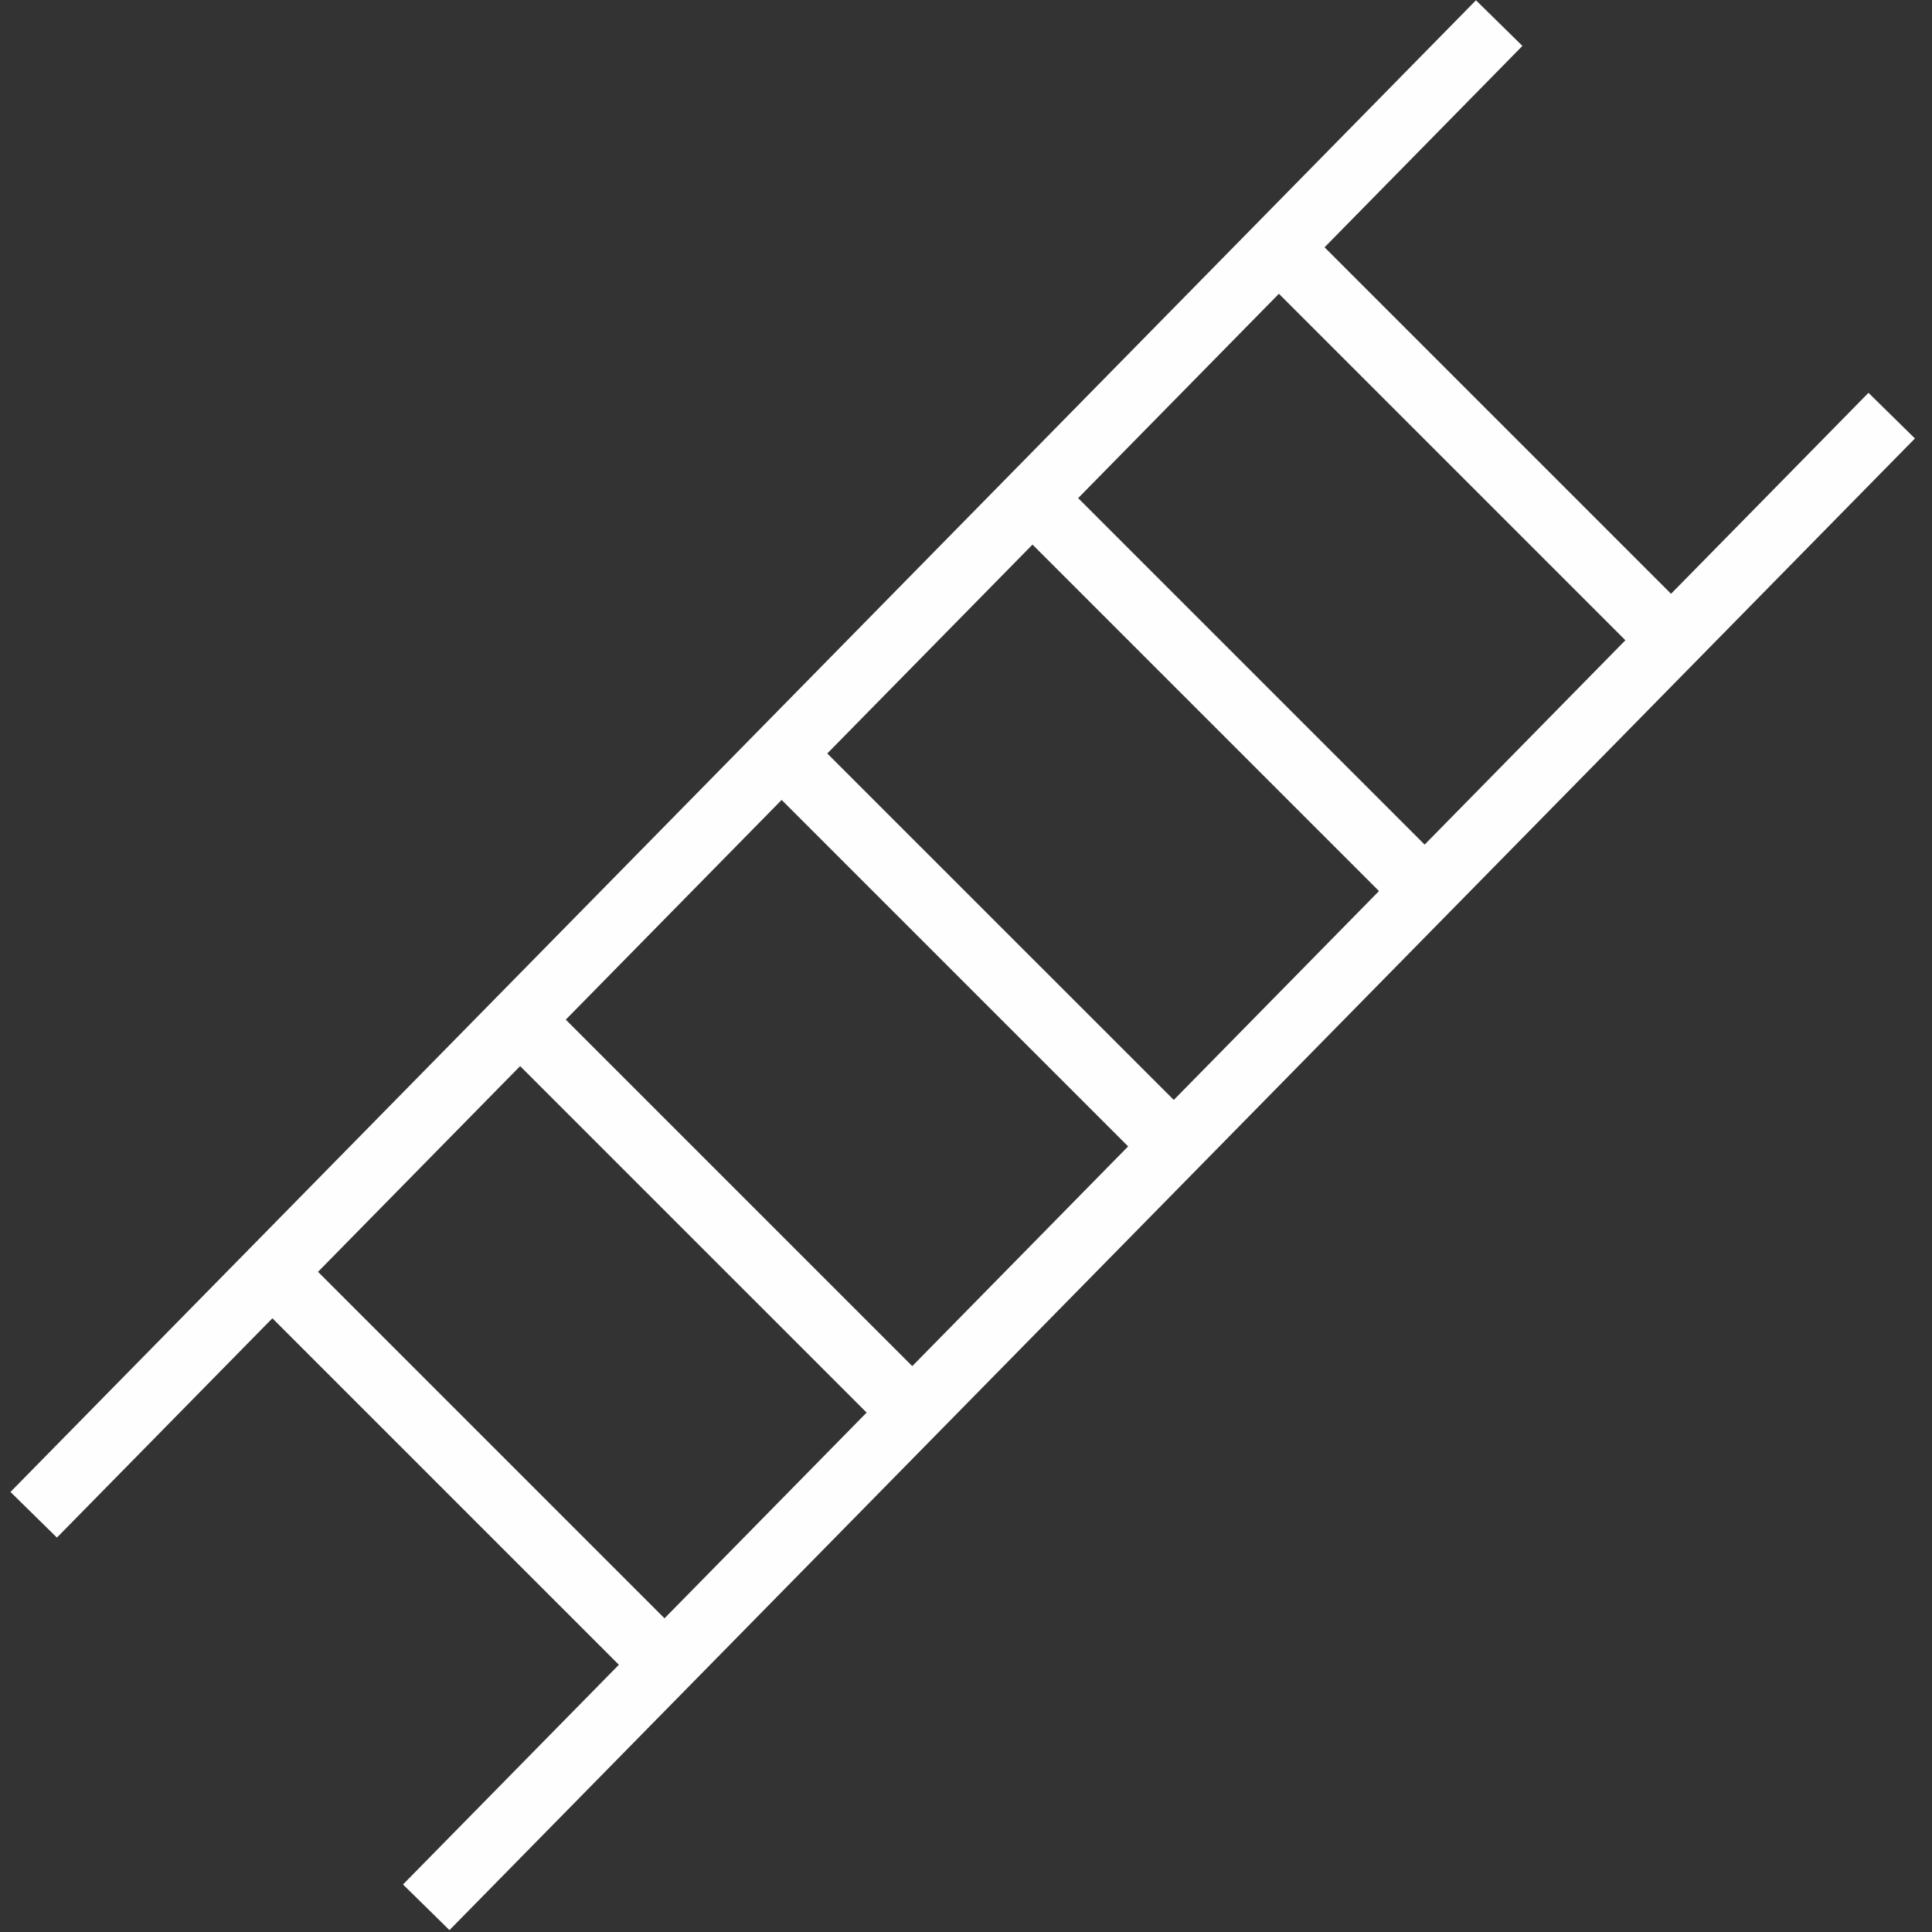 <svg xmlns="http://www.w3.org/2000/svg" width="89" height="89" viewBox="0 0 89 89">
    <rect x="0" y="0" width="89" height="89" fill="#333333" stroke="none"/>
    <g fill="none" fill-rule="evenodd" stroke="#FEFEFE" stroke-width="3">
        <path d="M69.062 1.064L1.552 69.78M87.144 19.147L19.635 87.862M77.5 29.997L59.417 11.914M65.445 40.846L47.362 22.764M53.456 52.176L35.544 34.265M41.941 64.97L24.03 47.06M30.426 76.485L12.515 58.574"/>
    </g>
</svg>
